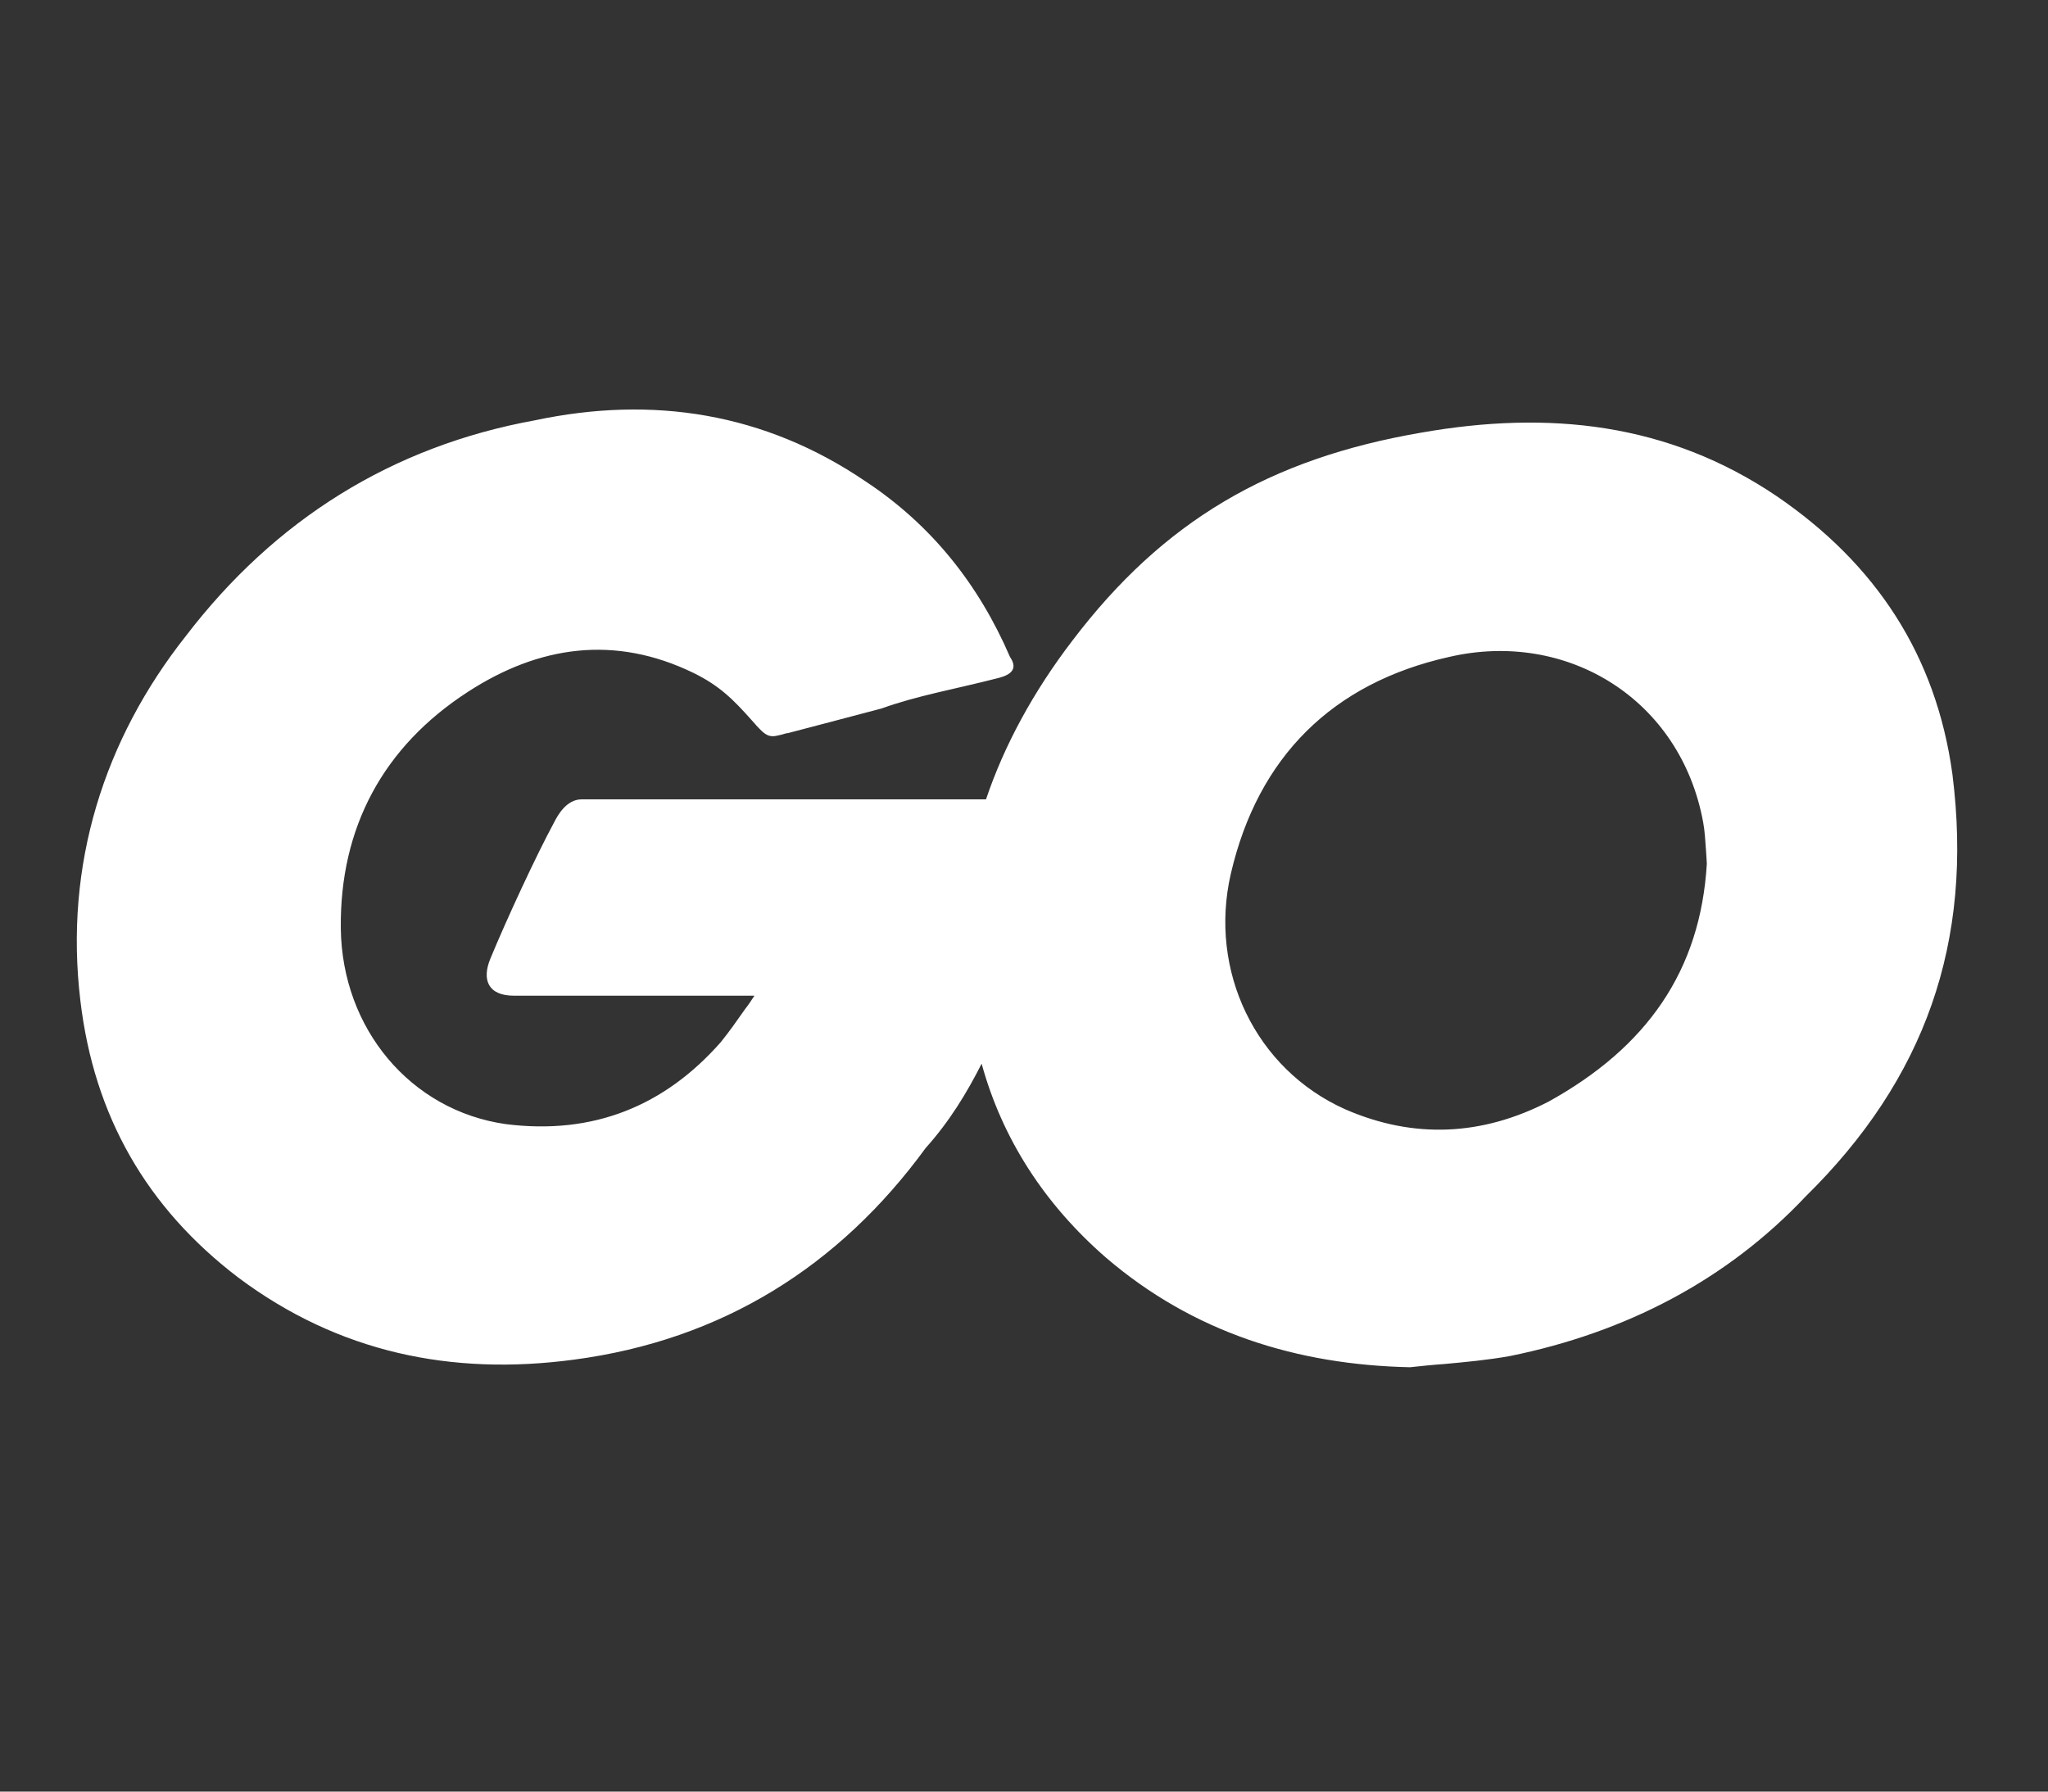 <?xml version="1.0" encoding="UTF-8"?>
<svg width="80px" height="70px" viewBox="0 0 80 70" version="1.1" xmlns="http://www.w3.org/2000/svg" xmlns:xlink="http://www.w3.org/1999/xlink">
    <rect x="0" y="0" width="80" height="70" fill="#333333" stroke="none"/>
    <title>golang</title>
    <defs>
        <linearGradient x1="18.151%" y1="37.024%" x2="90.533%" y2="62.976%" id="linearGradient-1">
            <stop stop-color="#5AACFF" offset="0%"></stop>
            <stop stop-color="#0F58FF" offset="100%"></stop>
        </linearGradient>
        <linearGradient x1="18.151%" y1="37.024%" x2="90.533%" y2="62.976%" id="linearGradient-2">
            <stop stop-color="#FFFFFF" offset="0%"></stop>
            <stop stop-color="#FFFFFF" offset="100%"></stop>
        </linearGradient>
    </defs>
    <g id="首页" stroke="none" stroke-width="1" fill="none" fill-rule="evenodd">
        <g id="官网首页-全" transform="translate(-94, -1662)" fill-rule="nonzero">
            <g id="golang" transform="translate(94, 1662)">
                <rect id="矩形" fill="#FFFFFF" opacity="0" x="0" y="0" width="80" height="70"></rect>
                <path d="M38.97,26.498 C37.266,26.935 35.86,27.17 34.423,27.685 C33.282,27.982 32.126,28.295 30.798,28.639 L30.704,28.654 C30.048,28.842 29.985,28.857 29.376,28.154 C28.641,27.326 28.11,26.795 27.095,26.295 C24.016,24.795 21.048,25.232 18.282,27.029 C14.97,29.17 13.266,32.342 13.313,36.279 C13.36,40.185 16.032,43.389 19.751,43.92 C23.188,44.357 25.97,43.201 28.157,40.717 C28.485,40.31 28.782,39.889 29.11,39.42 C29.235,39.264 29.345,39.092 29.47,38.904 L20.079,38.904 C19.063,38.904 18.813,38.279 19.157,37.451 C19.782,35.935 20.954,33.404 21.641,32.139 C21.782,31.857 22.126,31.232 22.72,31.232 L38.516,31.232 C39.22,29.139 40.36,27.029 41.891,25.029 C45.438,20.357 49.595,17.92 55.516,16.904 C60.485,16.029 65.157,16.514 69.407,19.389 C73.251,22.014 75.626,25.576 76.266,30.248 C77.095,36.826 75.188,42.17 70.532,46.748 C67.454,50.014 63.516,52.06 58.985,52.982 C58.11,53.139 57.251,53.217 56.407,53.295 C55.954,53.326 55.516,53.373 55.079,53.42 C50.657,53.326 46.61,52.06 43.204,49.139 C40.813,47.06 39.157,44.514 38.345,41.56 C37.766,42.701 37.095,43.81 36.157,44.857 C32.782,49.482 28.204,52.357 22.423,53.123 C17.641,53.764 13.22,52.842 9.313,49.92 C5.72,47.185 3.673,43.592 3.141,39.107 C2.501,33.795 4.063,28.889 7.266,24.842 C10.735,20.31 15.313,17.435 20.907,16.42 C25.485,15.451 29.86,16.123 33.813,18.81 C36.391,20.514 38.235,22.842 39.454,25.67 C39.751,26.107 39.548,26.357 38.97,26.498 L38.97,26.498 Z M66.641,33.232 C66.61,32.826 66.595,32.482 66.532,32.139 C65.657,27.326 61.22,24.592 56.595,25.67 C52.063,26.685 49.141,29.56 48.079,34.139 C47.204,37.935 49.048,41.779 52.548,43.342 C55.235,44.514 57.907,44.373 60.485,43.045 C64.329,40.92 66.423,37.935 66.673,33.748 C66.657,33.56 66.657,33.389 66.641,33.232 L66.641,33.232 Z" id="形状" fill="url(#linearGradient-2)"></path>
            </g>
        </g>
    </g>
</svg>